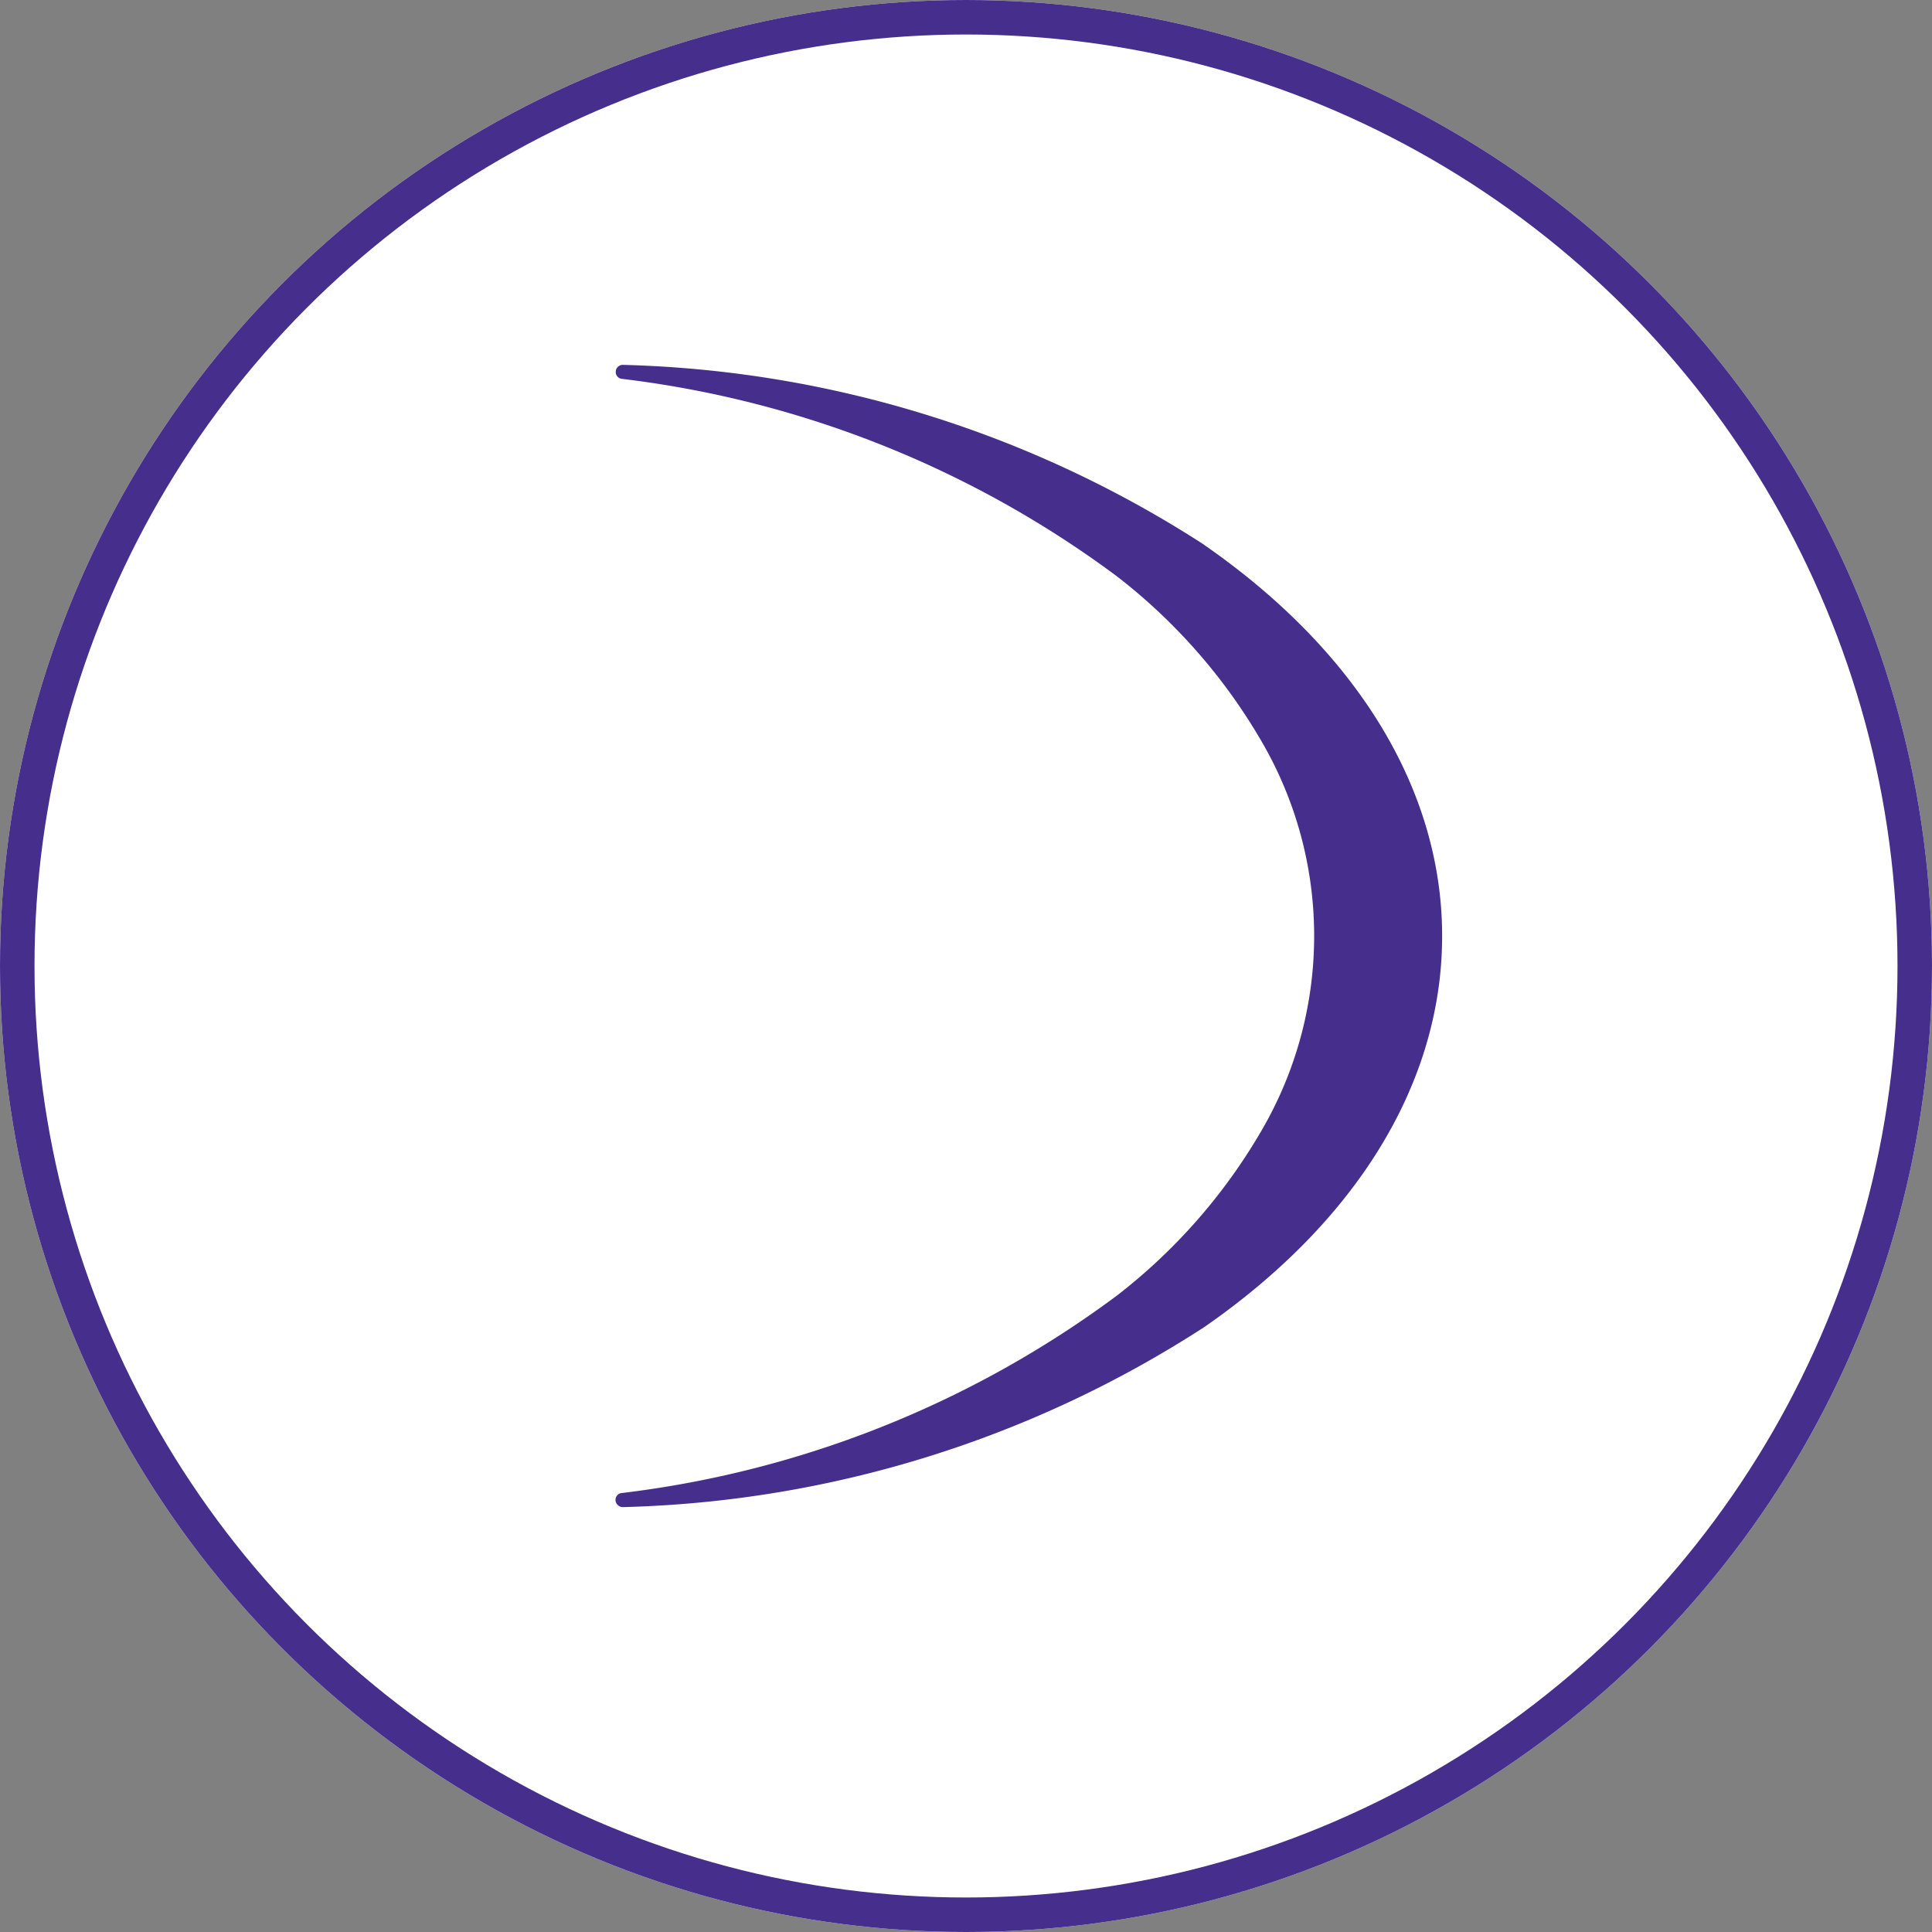 <svg xmlns="http://www.w3.org/2000/svg" xmlns:xlink="http://www.w3.org/1999/xlink" width="56" height="56" viewBox="0 0 56 56">
  <rect x="0" y="0" width="56" height="56" fill="#808080" stroke="none"/>
  <defs>
    <clipPath id="clip-path">
      <circle id="Ellipse_67" data-name="Ellipse 67" cx="28" cy="28" r="28" transform="translate(0 0)" fill="#462e8d" stroke="#707070" stroke-width="1"/>
    </clipPath>
  </defs>
  <g id="Group_4927" data-name="Group 4927" transform="translate(-983 -3344)">
    <g id="Ellipse_68" data-name="Ellipse 68" transform="translate(983 3344)" fill="#fff" stroke="#462e8d" stroke-width="1">
      <circle cx="28" cy="28" r="28" stroke="none"/>
      <circle cx="28" cy="28" r="27.5" fill="none"/>
    </g>
    <g id="Mask_Group_31" data-name="Mask Group 31" transform="translate(983 3344)" clip-path="url(#clip-path)">
      <g id="Layer_1-2" transform="translate(17.847 10.575)">
        <g id="Group_4712" data-name="Group 4712" transform="translate(0 0)">
          <path id="Path_1093" data-name="Path 1093" d="M61.355,5.214A32.517,32.517,0,0,0,44.514,0a.2.2,0,0,0-.151.057A.2.2,0,0,0,44.3.205a.2.2,0,0,0,.177.2A30.034,30.034,0,0,1,58.818,6.122a16.512,16.512,0,0,1,4.207,4.8,11.194,11.194,0,0,1,0,11.262,16.533,16.533,0,0,1-4.207,4.8A30.051,30.051,0,0,1,44.477,32.7a.2.2,0,0,0-.114.351.2.2,0,0,0,.142.057h.01a32.5,32.5,0,0,0,16.839-5.214c4.45-3.084,6.9-7.11,6.9-11.339S65.8,8.3,61.355,5.217Z" transform="translate(-44.3 0.001)" fill="#462e8d"/>
        </g>
      </g>
    </g>
  </g>
</svg>
